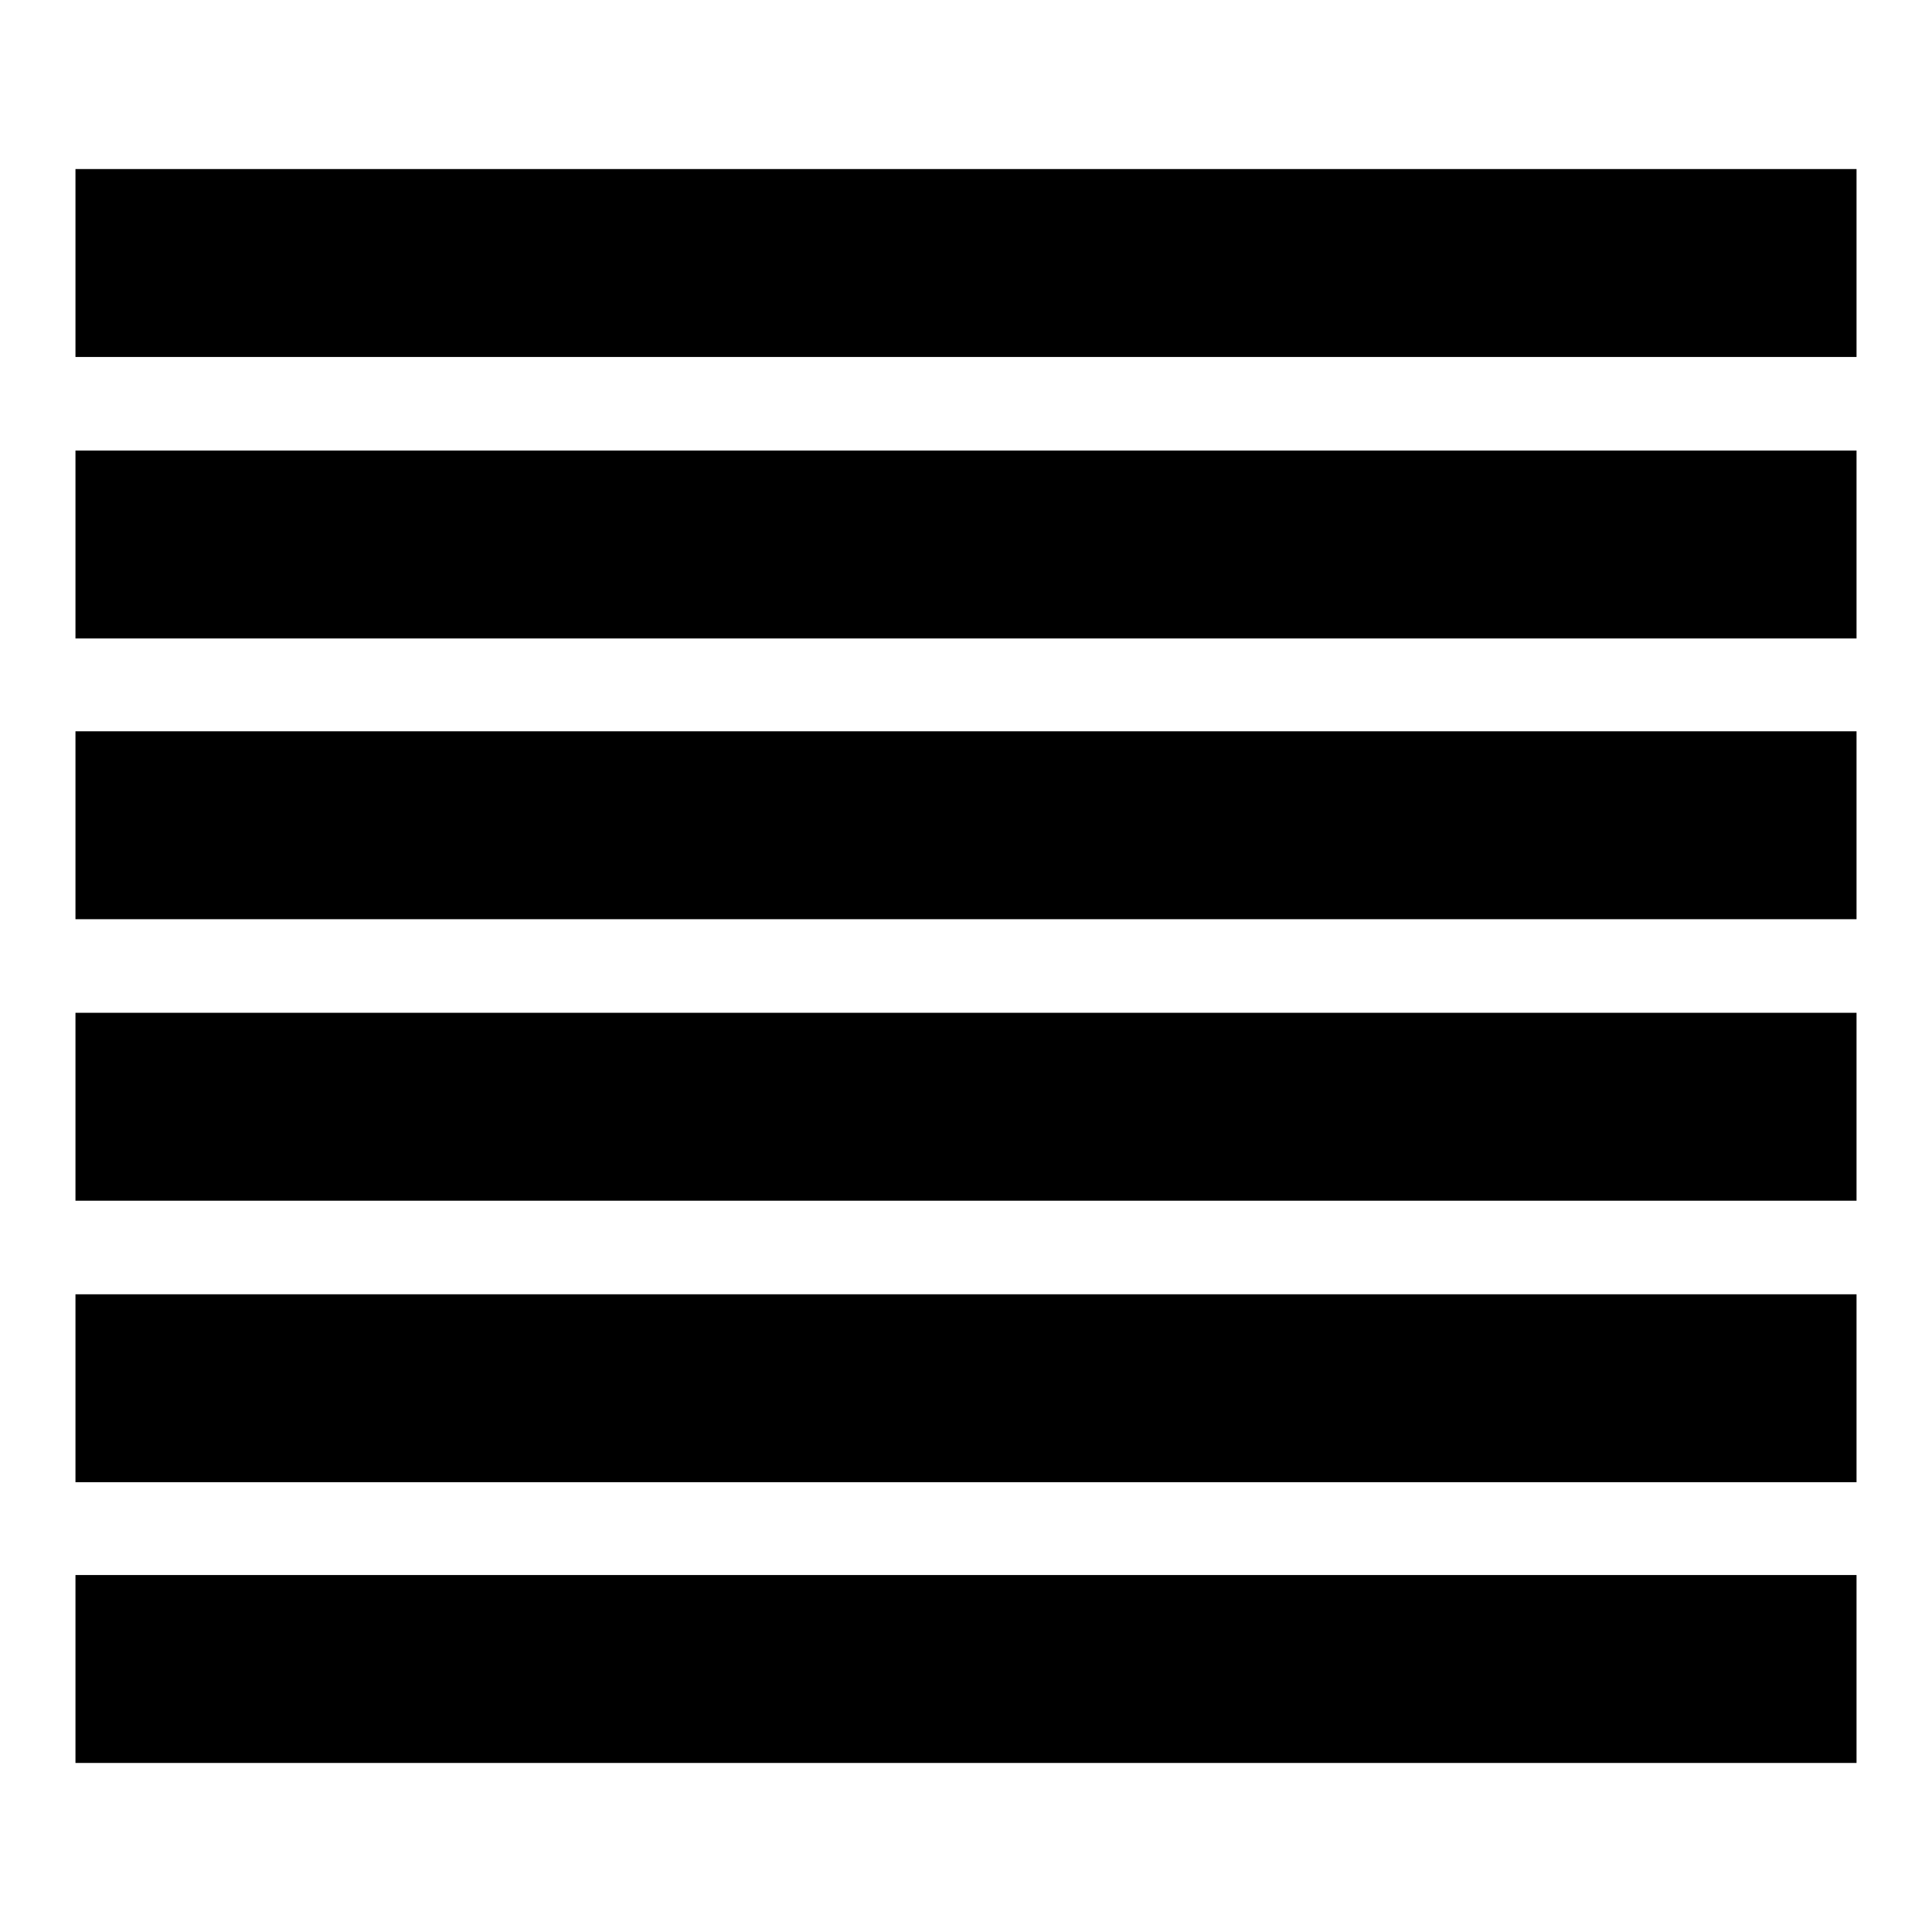 <?xml version="1.0" encoding="utf-8"?>
<!-- Svg Vector Icons : http://www.onlinewebfonts.com/icon -->
<!DOCTYPE svg PUBLIC "-//W3C//DTD SVG 1.1//EN" "http://www.w3.org/Graphics/SVG/1.1/DTD/svg11.dtd">
<svg version="1.1" xmlns="http://www.w3.org/2000/svg" xmlns:xlink="http://www.w3.org/1999/xlink" x="0px" y="0px" viewBox="0 0 256 256" enable-background="new 0 0 256 256" xml:space="preserve">
<g><g><path fill="#000000" d="M246,22.4v24.9H10V22.4H246z M246,59.7v24.9H10V59.7H246z M246,96.9v24.9H10V96.9H246z M246,134.2v24.9H10v-24.9H246z M246,171.5v24.9H10v-24.9H246z M246,208.7v24.9H10v-24.9H246z"/></g></g>
</svg>